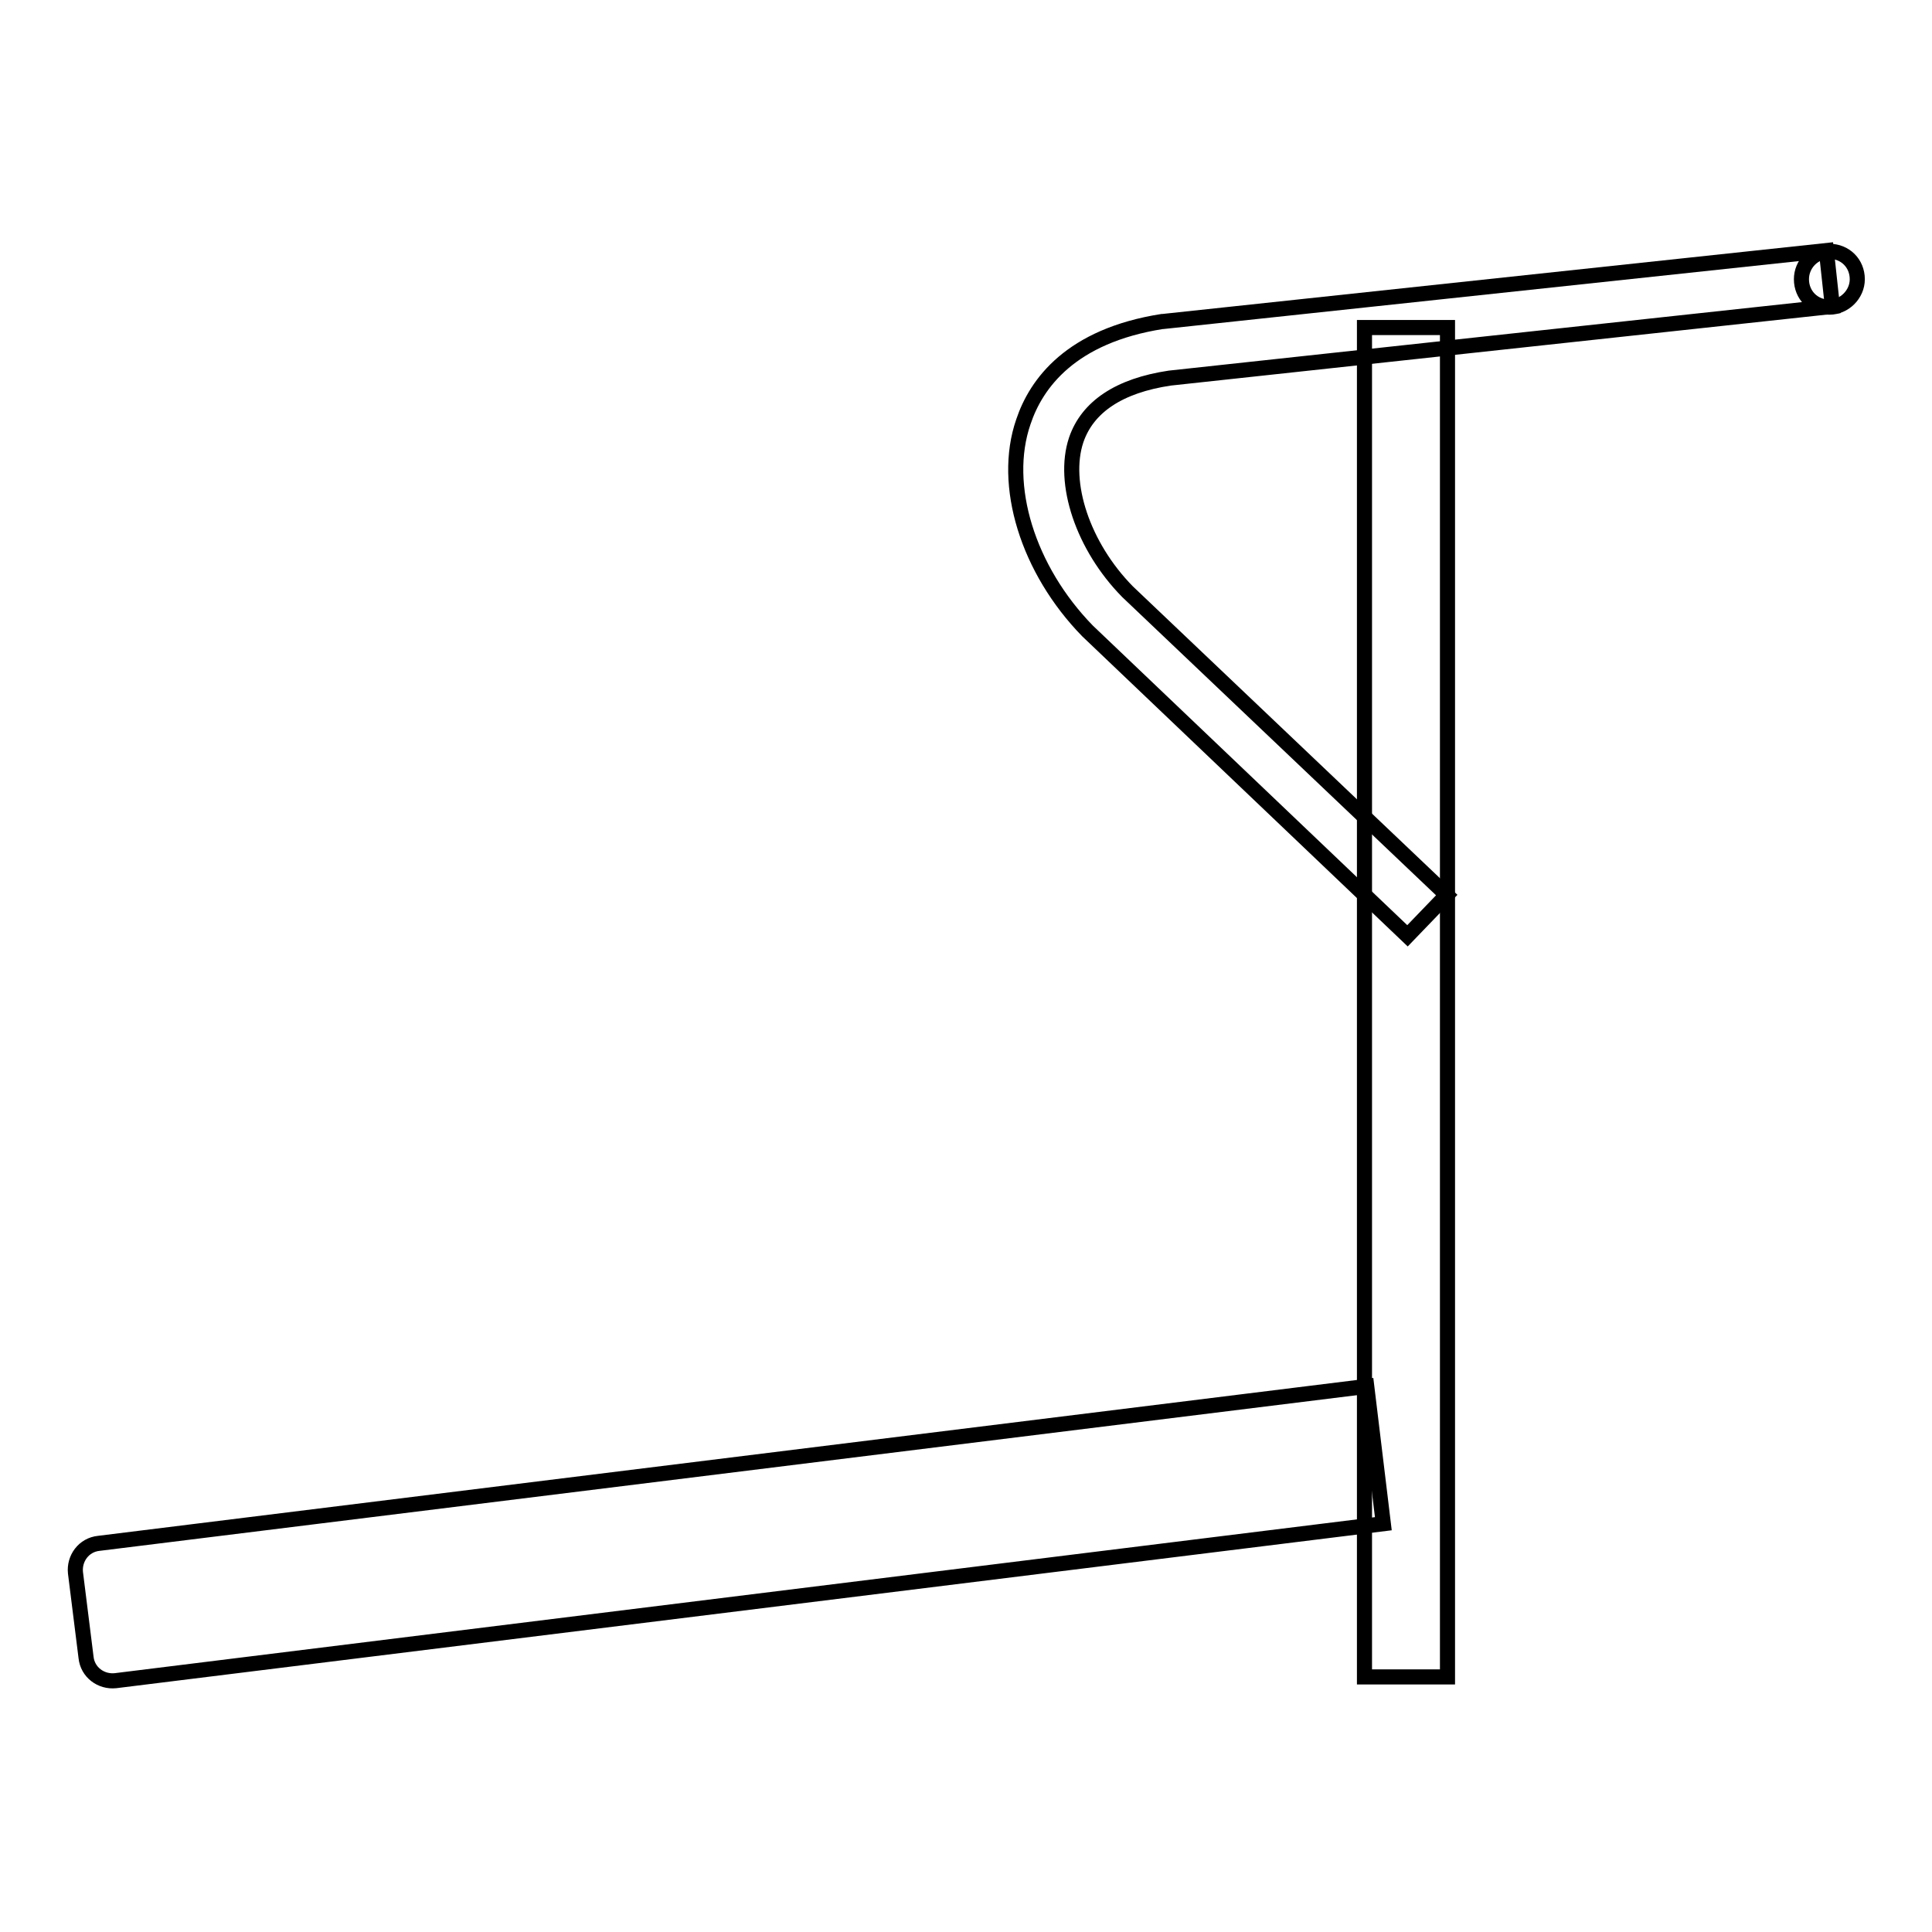 <?xml version="1.0" encoding="utf-8"?>
<!-- Svg Vector Icons : http://www.onlinewebfonts.com/icon -->
<!DOCTYPE svg PUBLIC "-//W3C//DTD SVG 1.1//EN" "http://www.w3.org/Graphics/SVG/1.1/DTD/svg11.dtd">
<svg version="1.1" xmlns="http://www.w3.org/2000/svg" xmlns:xlink="http://www.w3.org/1999/xlink" x="0px" y="0px" viewBox="0 0 256 256" enable-background="new 0 0 256 256" xml:space="preserve">
<g> <path stroke-width="2" fill-opacity="0" stroke="#000000"  d="M183.3,201.9l-168,20.8c-1.9,0.2-3.7-1.1-3.9-3.1L10,208.4c-0.2-1.9,1.1-3.7,3.1-3.9l168-20.8L183.3,201.9 L183.3,201.9z"/> <path stroke-width="2" fill-opacity="0" stroke="#000000"  d="M180.8,43.4h11v178.8h-11V43.4z"/> <path stroke-width="2" fill-opacity="0" stroke="#000000"  d="M186.5,124l-42.4-40.4c-7.9-8.1-11.4-19.3-8.5-27.7c1.7-5.1,6.3-11.4,18.4-13.3h0.1l87.9-9.4l0.8,7.4 L155,50.1c-6.7,1-10.9,3.8-12.4,8.2c-1.9,5.7,0.9,14.1,6.8,20.1l42.3,40.2L186.5,124L186.5,124z"/> <path stroke-width="2" fill-opacity="0" stroke="#000000"  d="M238.7,37c0,2.1,1.6,3.7,3.7,3.7c2,0,3.7-1.7,3.7-3.7c0,0,0,0,0,0c0-2.1-1.6-3.7-3.7-3.7 C240.3,33.3,238.7,35,238.7,37C238.7,37,238.7,37,238.7,37z"/></g>
</svg>